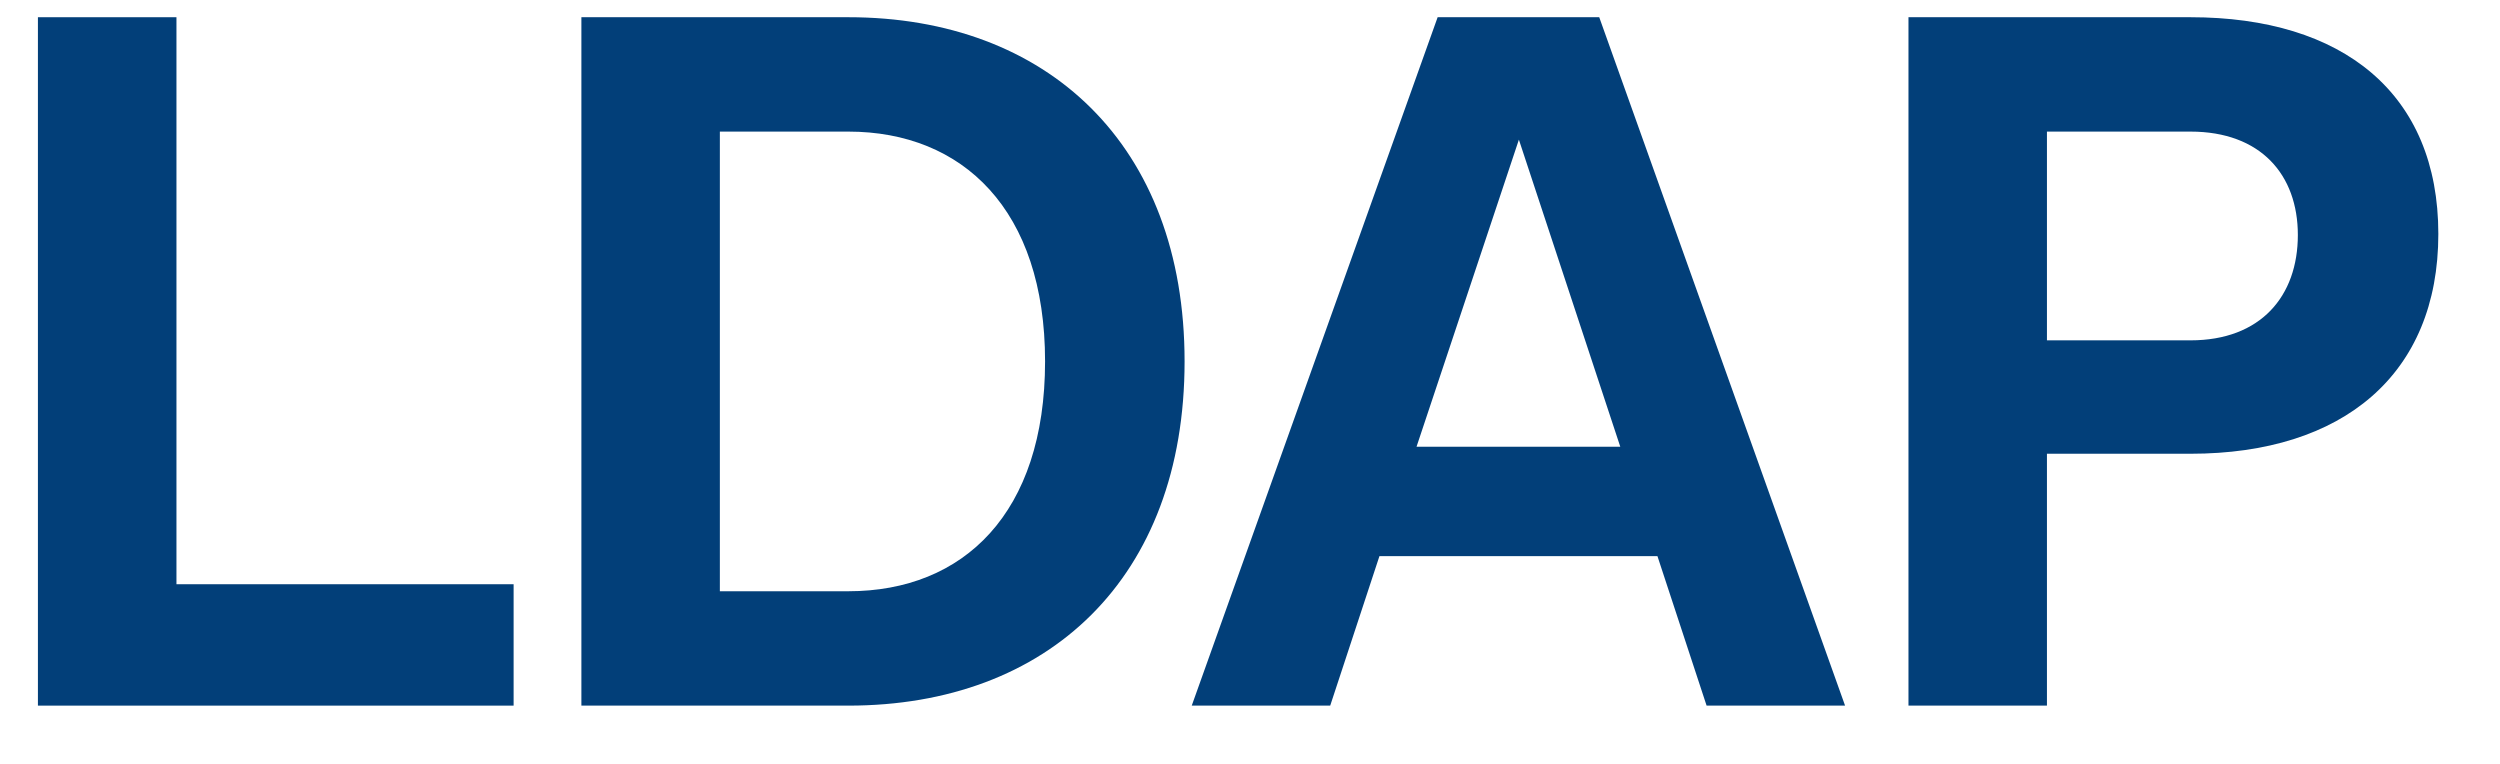 <svg width="36" height="11" viewBox="0 0 36 11" fill="none" xmlns="http://www.w3.org/2000/svg">
<path d="M31.543 0.248C33.739 0.248 35.112 1.346 35.112 3.369C35.112 5.392 33.739 6.534 31.543 6.534H29.476V10.161H27.482V0.248H31.543ZM31.543 4.901C32.554 4.901 33.089 4.265 33.089 3.384C33.089 2.516 32.554 1.895 31.543 1.895H29.476V4.901H31.543Z" fill="#023F79"/>
<path d="M24.575 10.161L23.867 8.008H19.864L19.155 10.161H17.161L20.702 0.248H23.029L26.569 10.161H24.575ZM20.398 6.433H23.332L21.872 2.011L20.398 6.433Z" fill="#023F79"/>
<path d="M12.216 0.248C15.078 0.248 17.058 2.083 17.058 5.204C17.058 8.326 15.092 10.161 12.216 10.161H8.372V0.248H12.216ZM12.216 8.514C13.878 8.514 15.049 7.387 15.049 5.204C15.049 3.022 13.864 1.895 12.216 1.895H10.366V8.514H12.216Z" fill="#023F79"/>
<path d="M2.541 8.413H7.396V10.161H0.546V0.248H2.541V8.413Z" fill="#023F79"/>
</svg>
